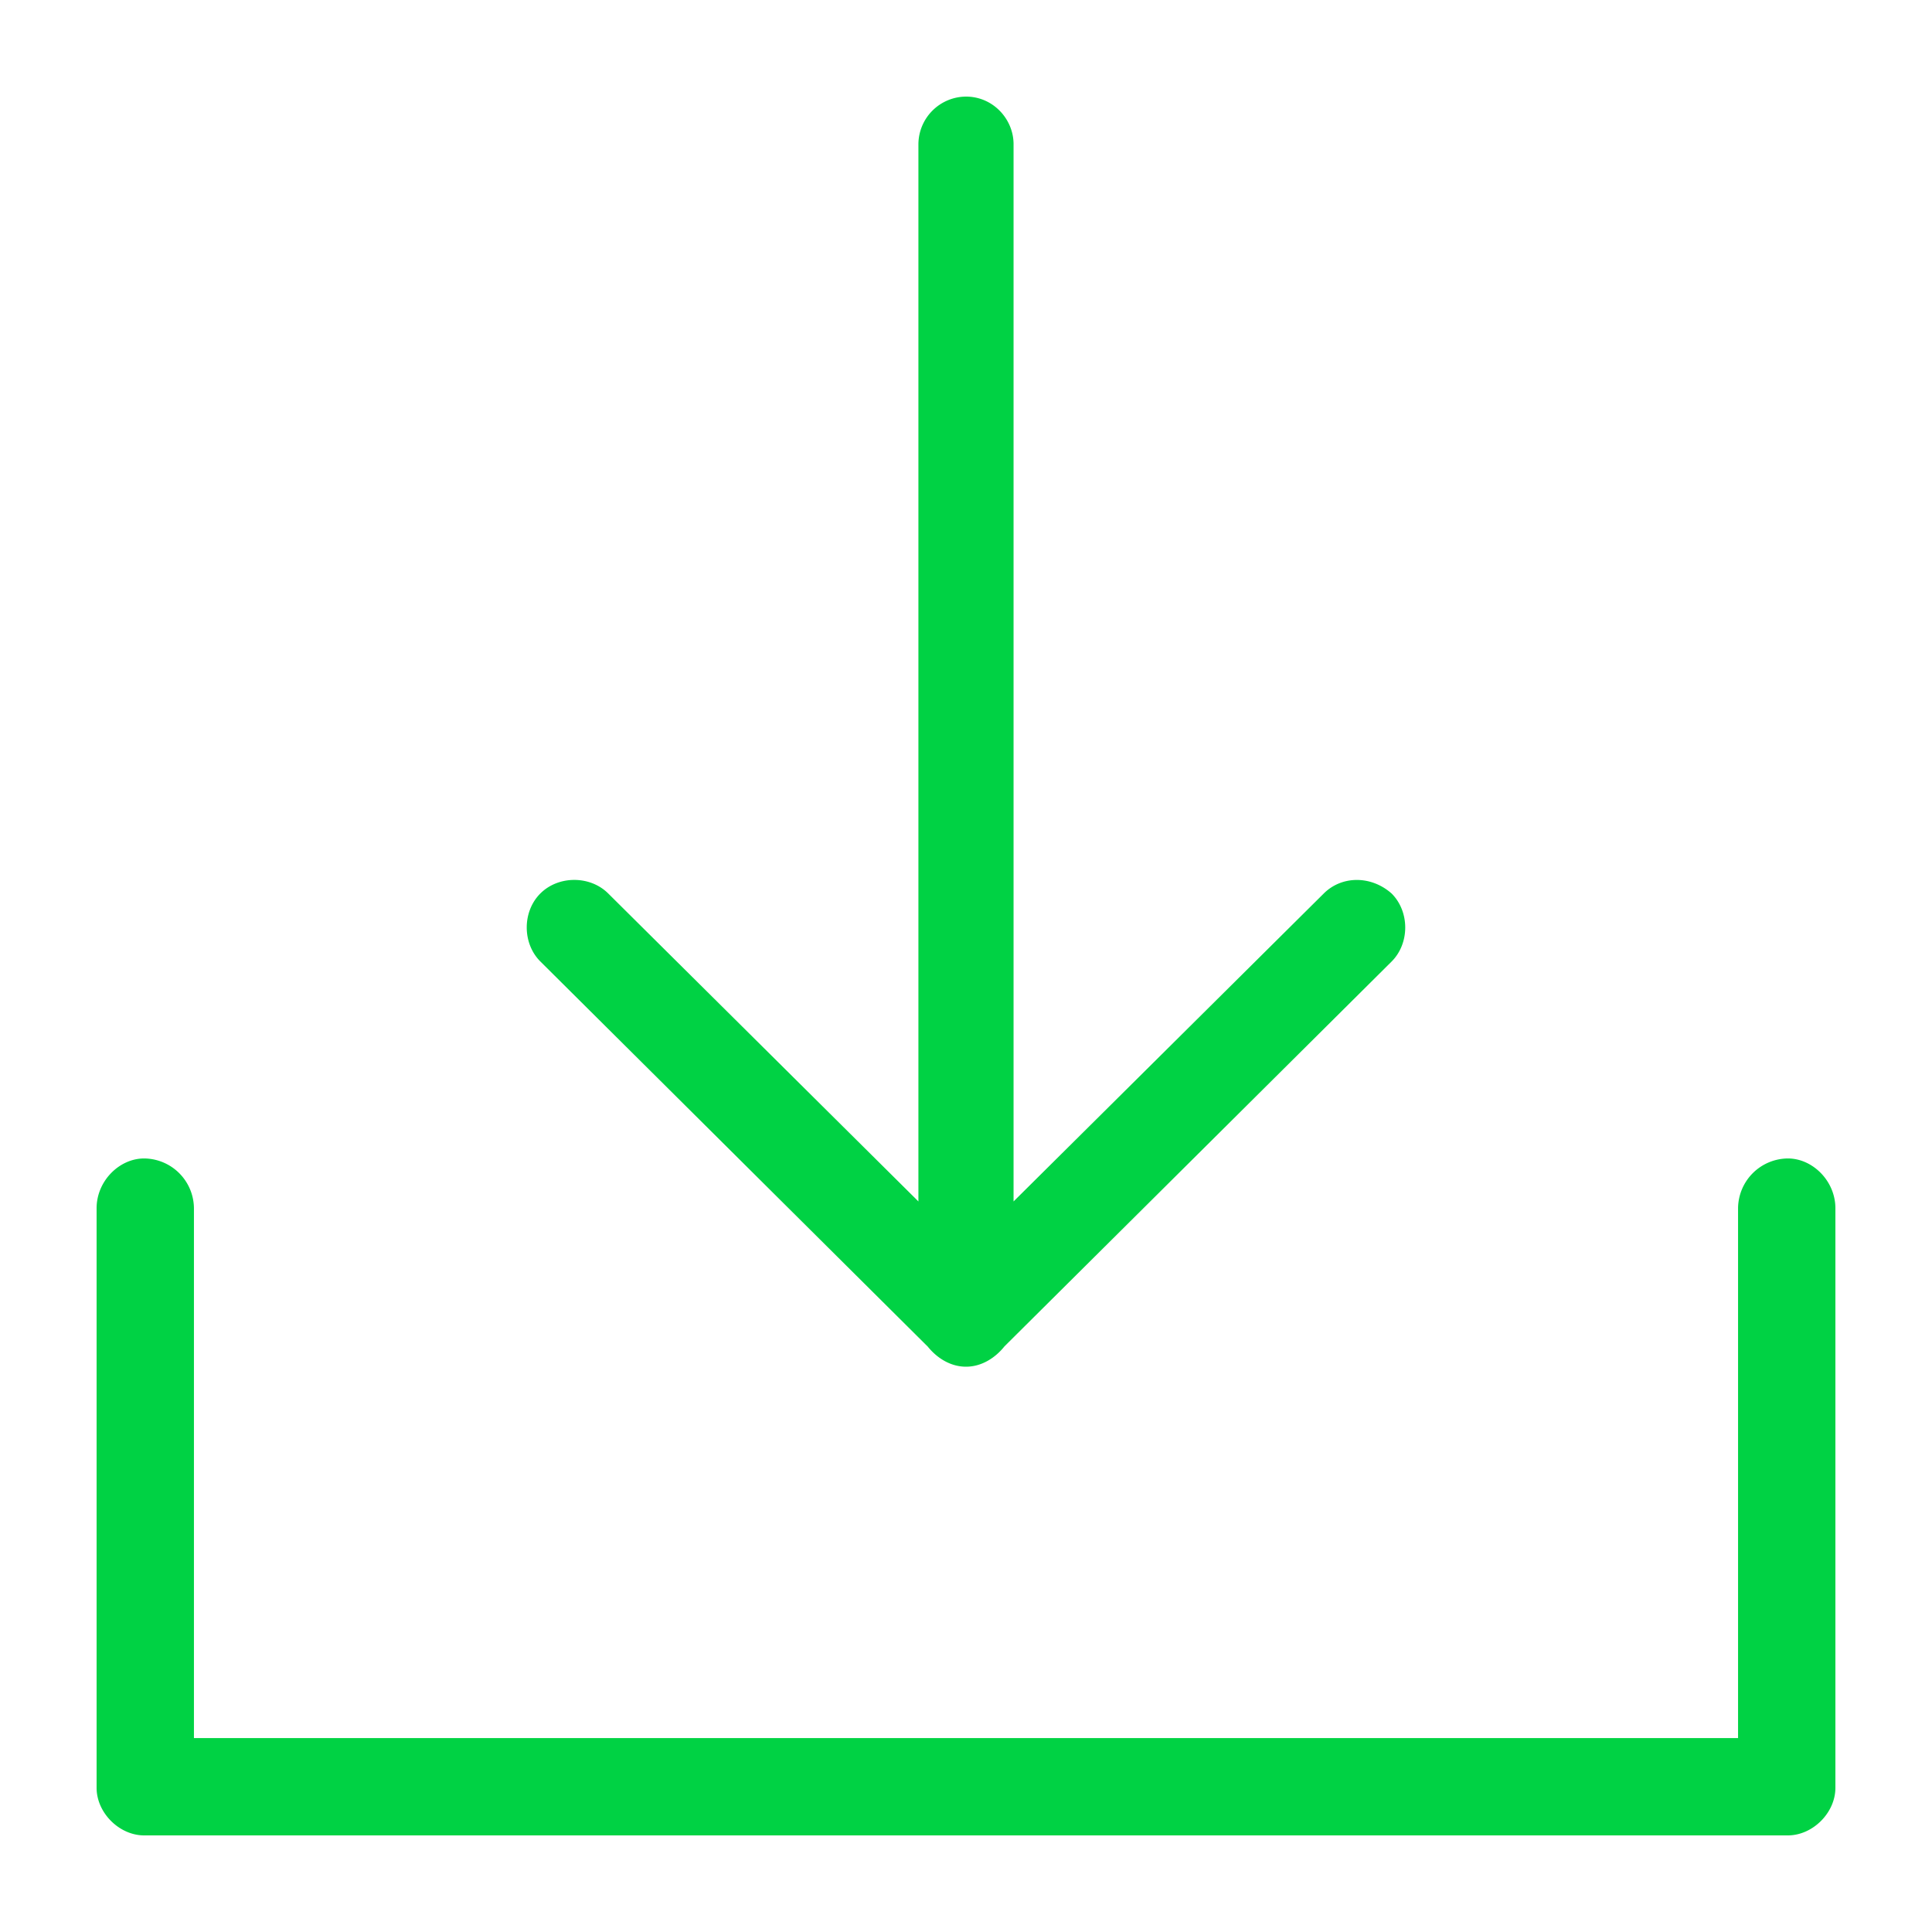 <svg viewBox="0 0 60 60" xmlns="http://www.w3.org/2000/svg" xmlns:xlink="http://www.w3.org/1999/xlink">
  <defs>
    <path d="M28.805 41.813L16.78 29.858c-.562-.562-.562-1.547 0-2.109.563-.563 1.547-.563 2.11 0l9.632 9.563V4.477A1.487 1.487 0 0 1 30 3c.844 0 1.477.703 1.477 1.477v32.835l9.632-9.562c.563-.563 1.477-.563 2.11 0 .562.563.562 1.547 0 2.11L31.195 41.812c-.28.351-.703.632-1.195.632-.492 0-.914-.28-1.195-.633zm26.718-5.836c.774 0 1.477.703 1.477 1.546v18c0 .774-.703 1.477-1.477 1.477H4.477C3.703 57 3 56.297 3 55.523v-18c0-.843.703-1.546 1.477-1.546a1.56 1.56 0 0 1 1.546 1.546v16.454h47.954V37.523a1.56 1.56 0 0 1 1.546-1.546z" id="a"/>
  </defs>
  <use fill="#00D244" xlink:href="#a"/>
</svg>
